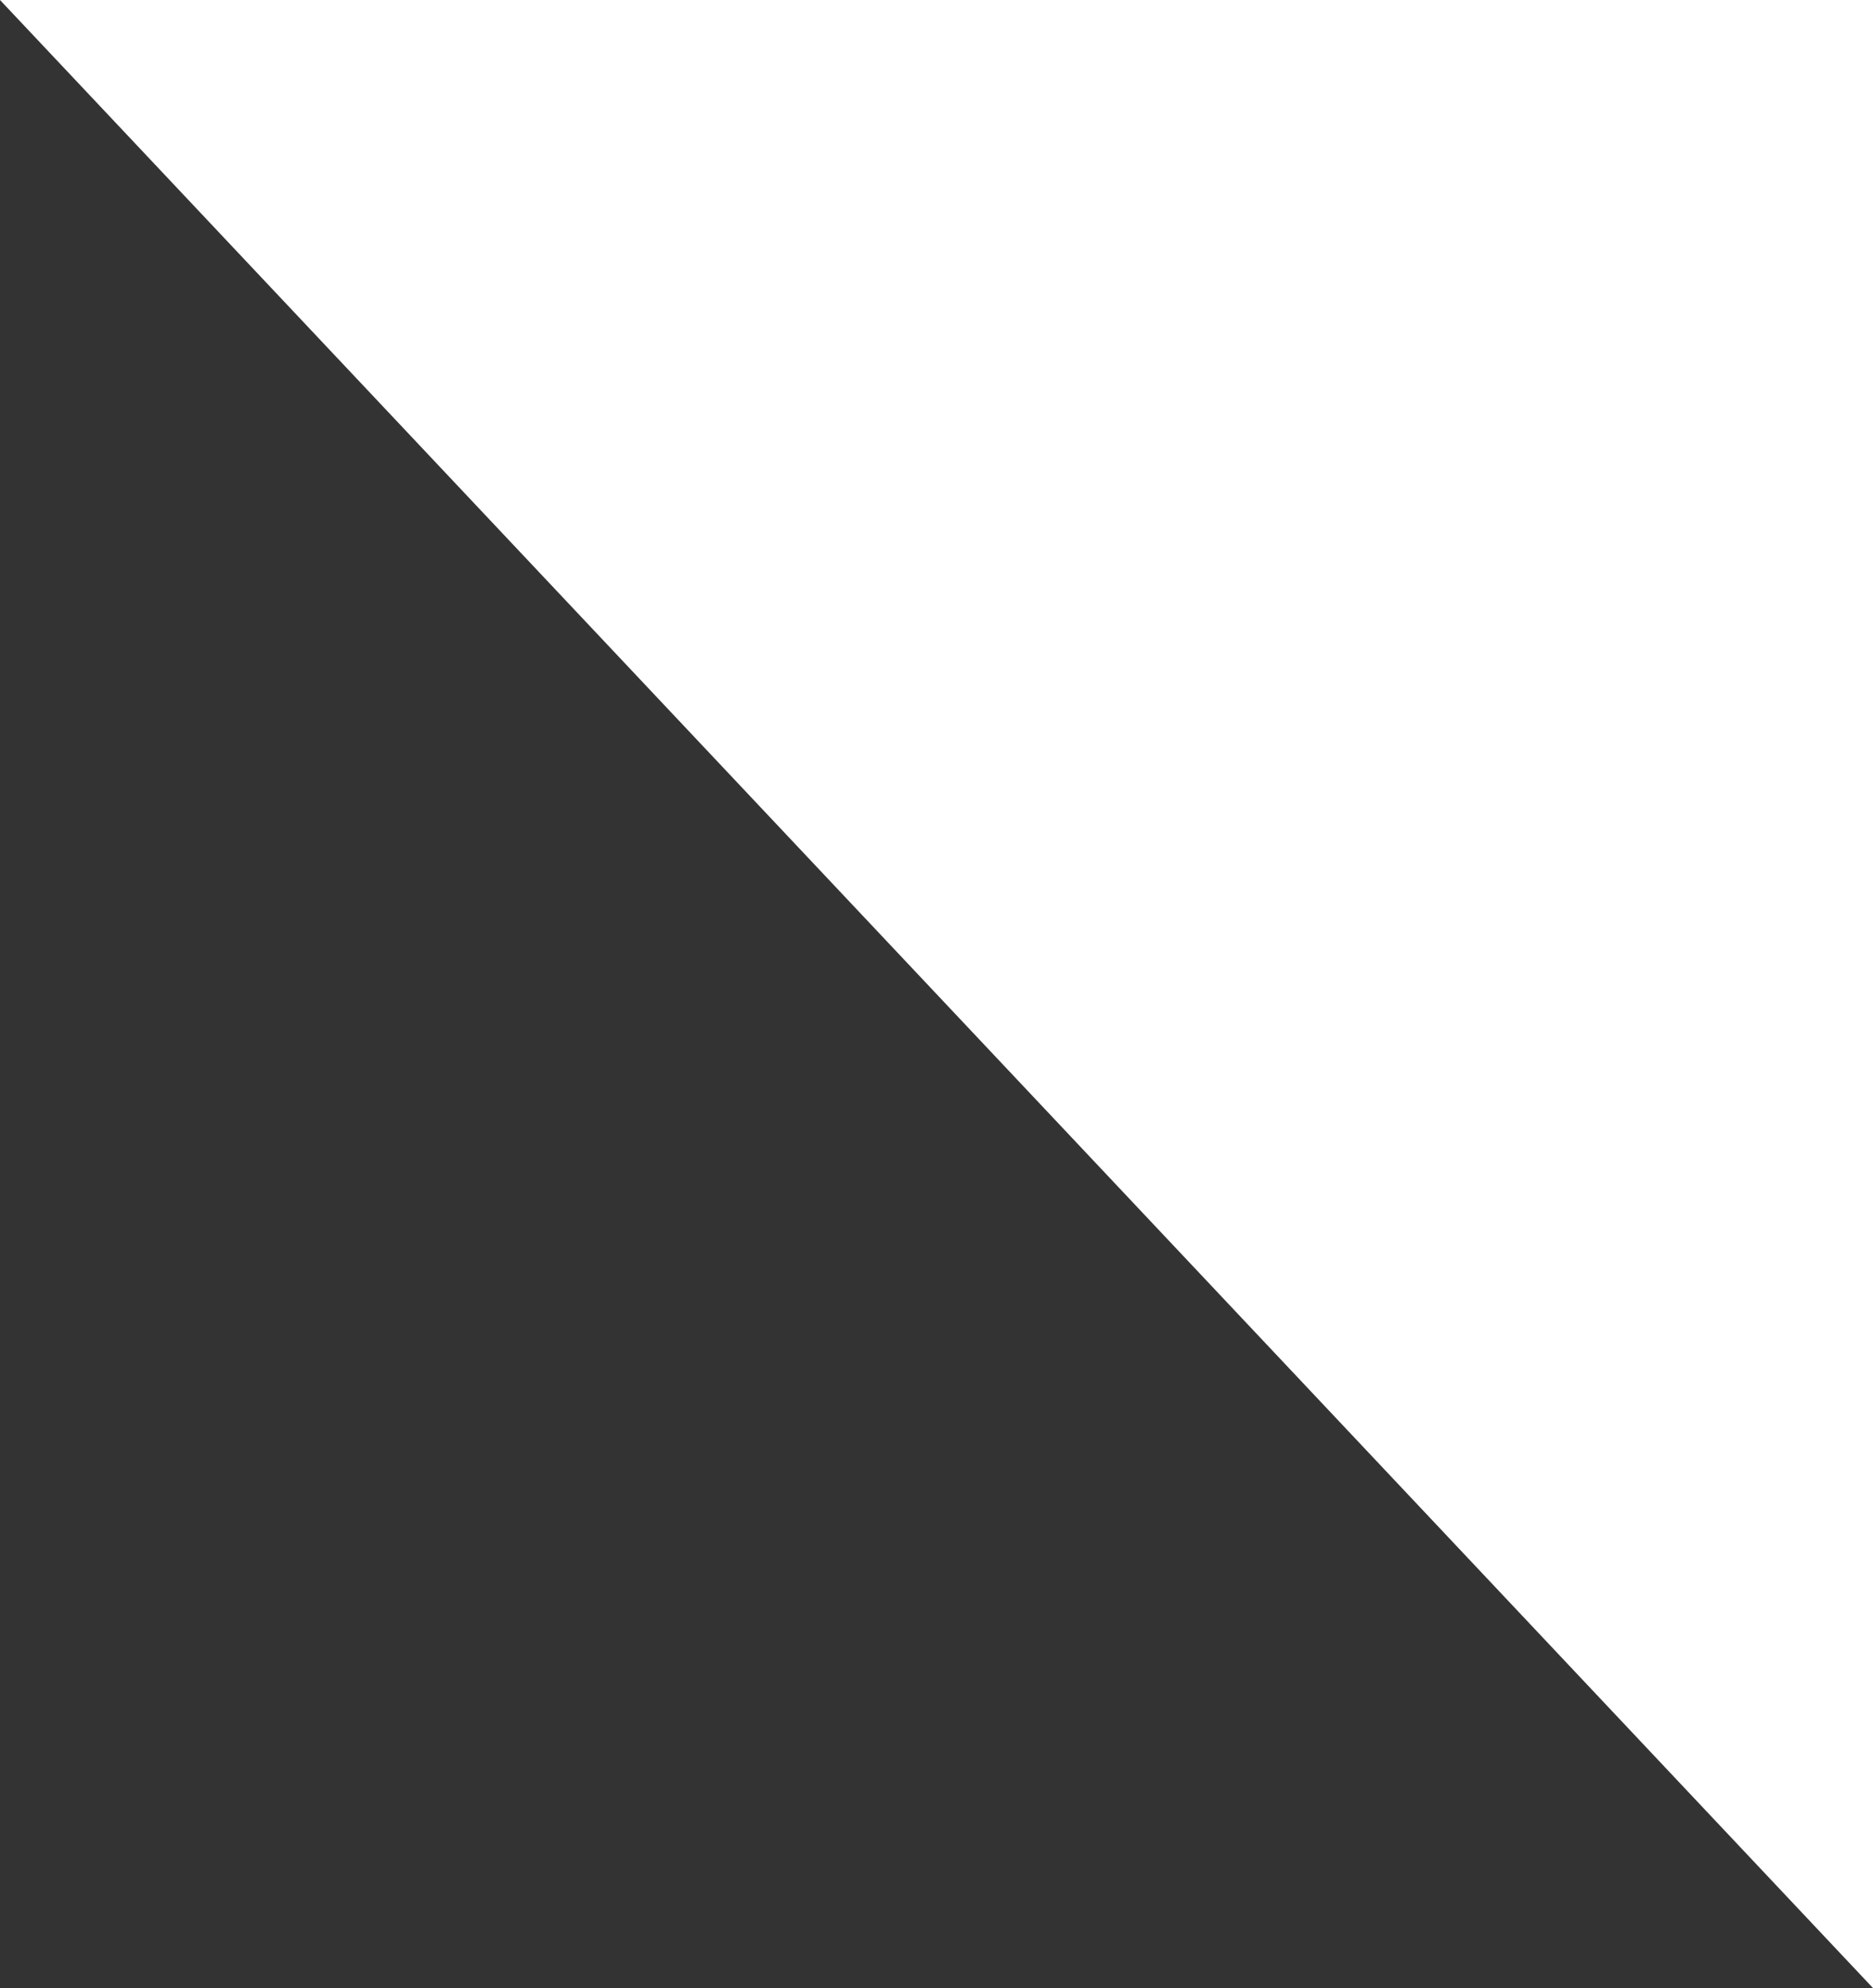 <?xml version="1.0" encoding="UTF-8"?> <svg xmlns="http://www.w3.org/2000/svg" width="294" height="312" viewBox="0 0 294 312" fill="none"><rect x="0" y="0" width="294" height="312" fill="#333333" stroke="none"/> <path d="M294 0H0L294 312V0Z" fill="white"></path> </svg> 